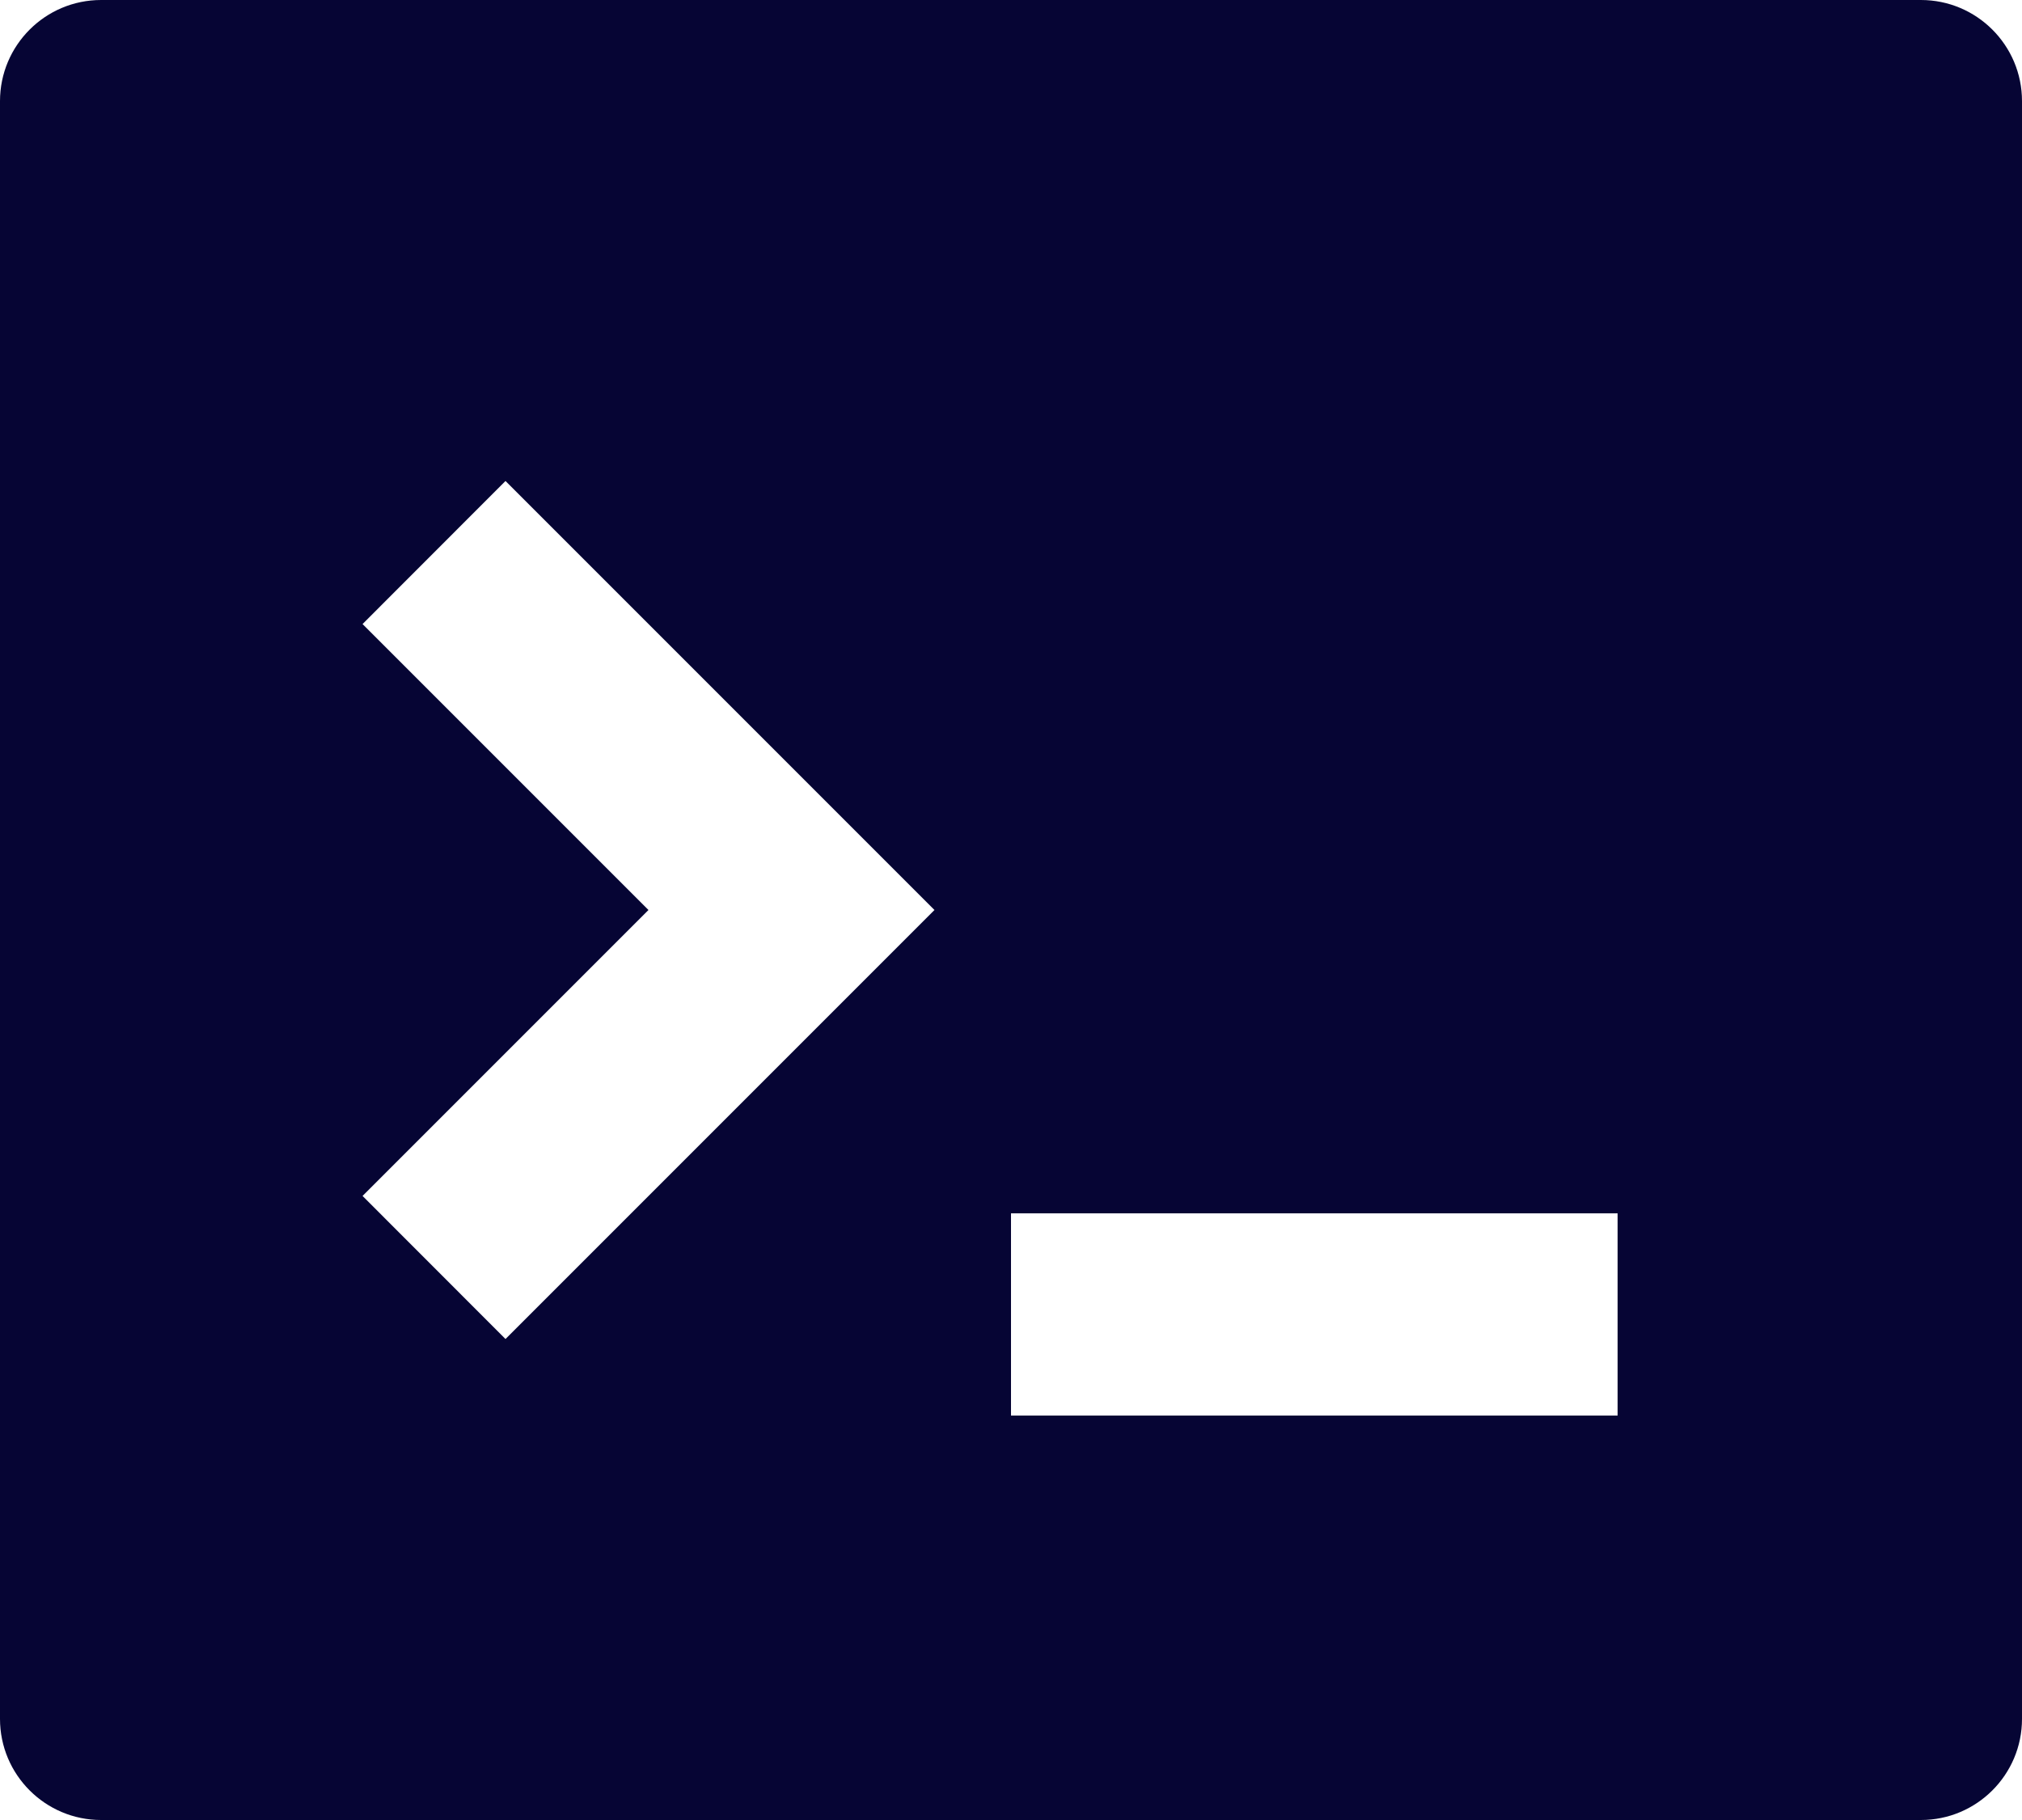 <svg width="20" height="18" viewBox="0 0 20 18" fill="none" xmlns="http://www.w3.org/2000/svg">
<path d="M1 0H19C19.552 0 20 0.448 20 1V17C20 17.552 19.552 18 19 18H1C0.448 18 0 17.552 0 17V1C0 0.448 0.448 0 1 0ZM10 12V14H16V12H10ZM6.414 9L3.586 11.828L5 13.243L9.243 9L5 4.757L3.586 6.172L6.414 9Z" fill="#060534"/>
</svg>
